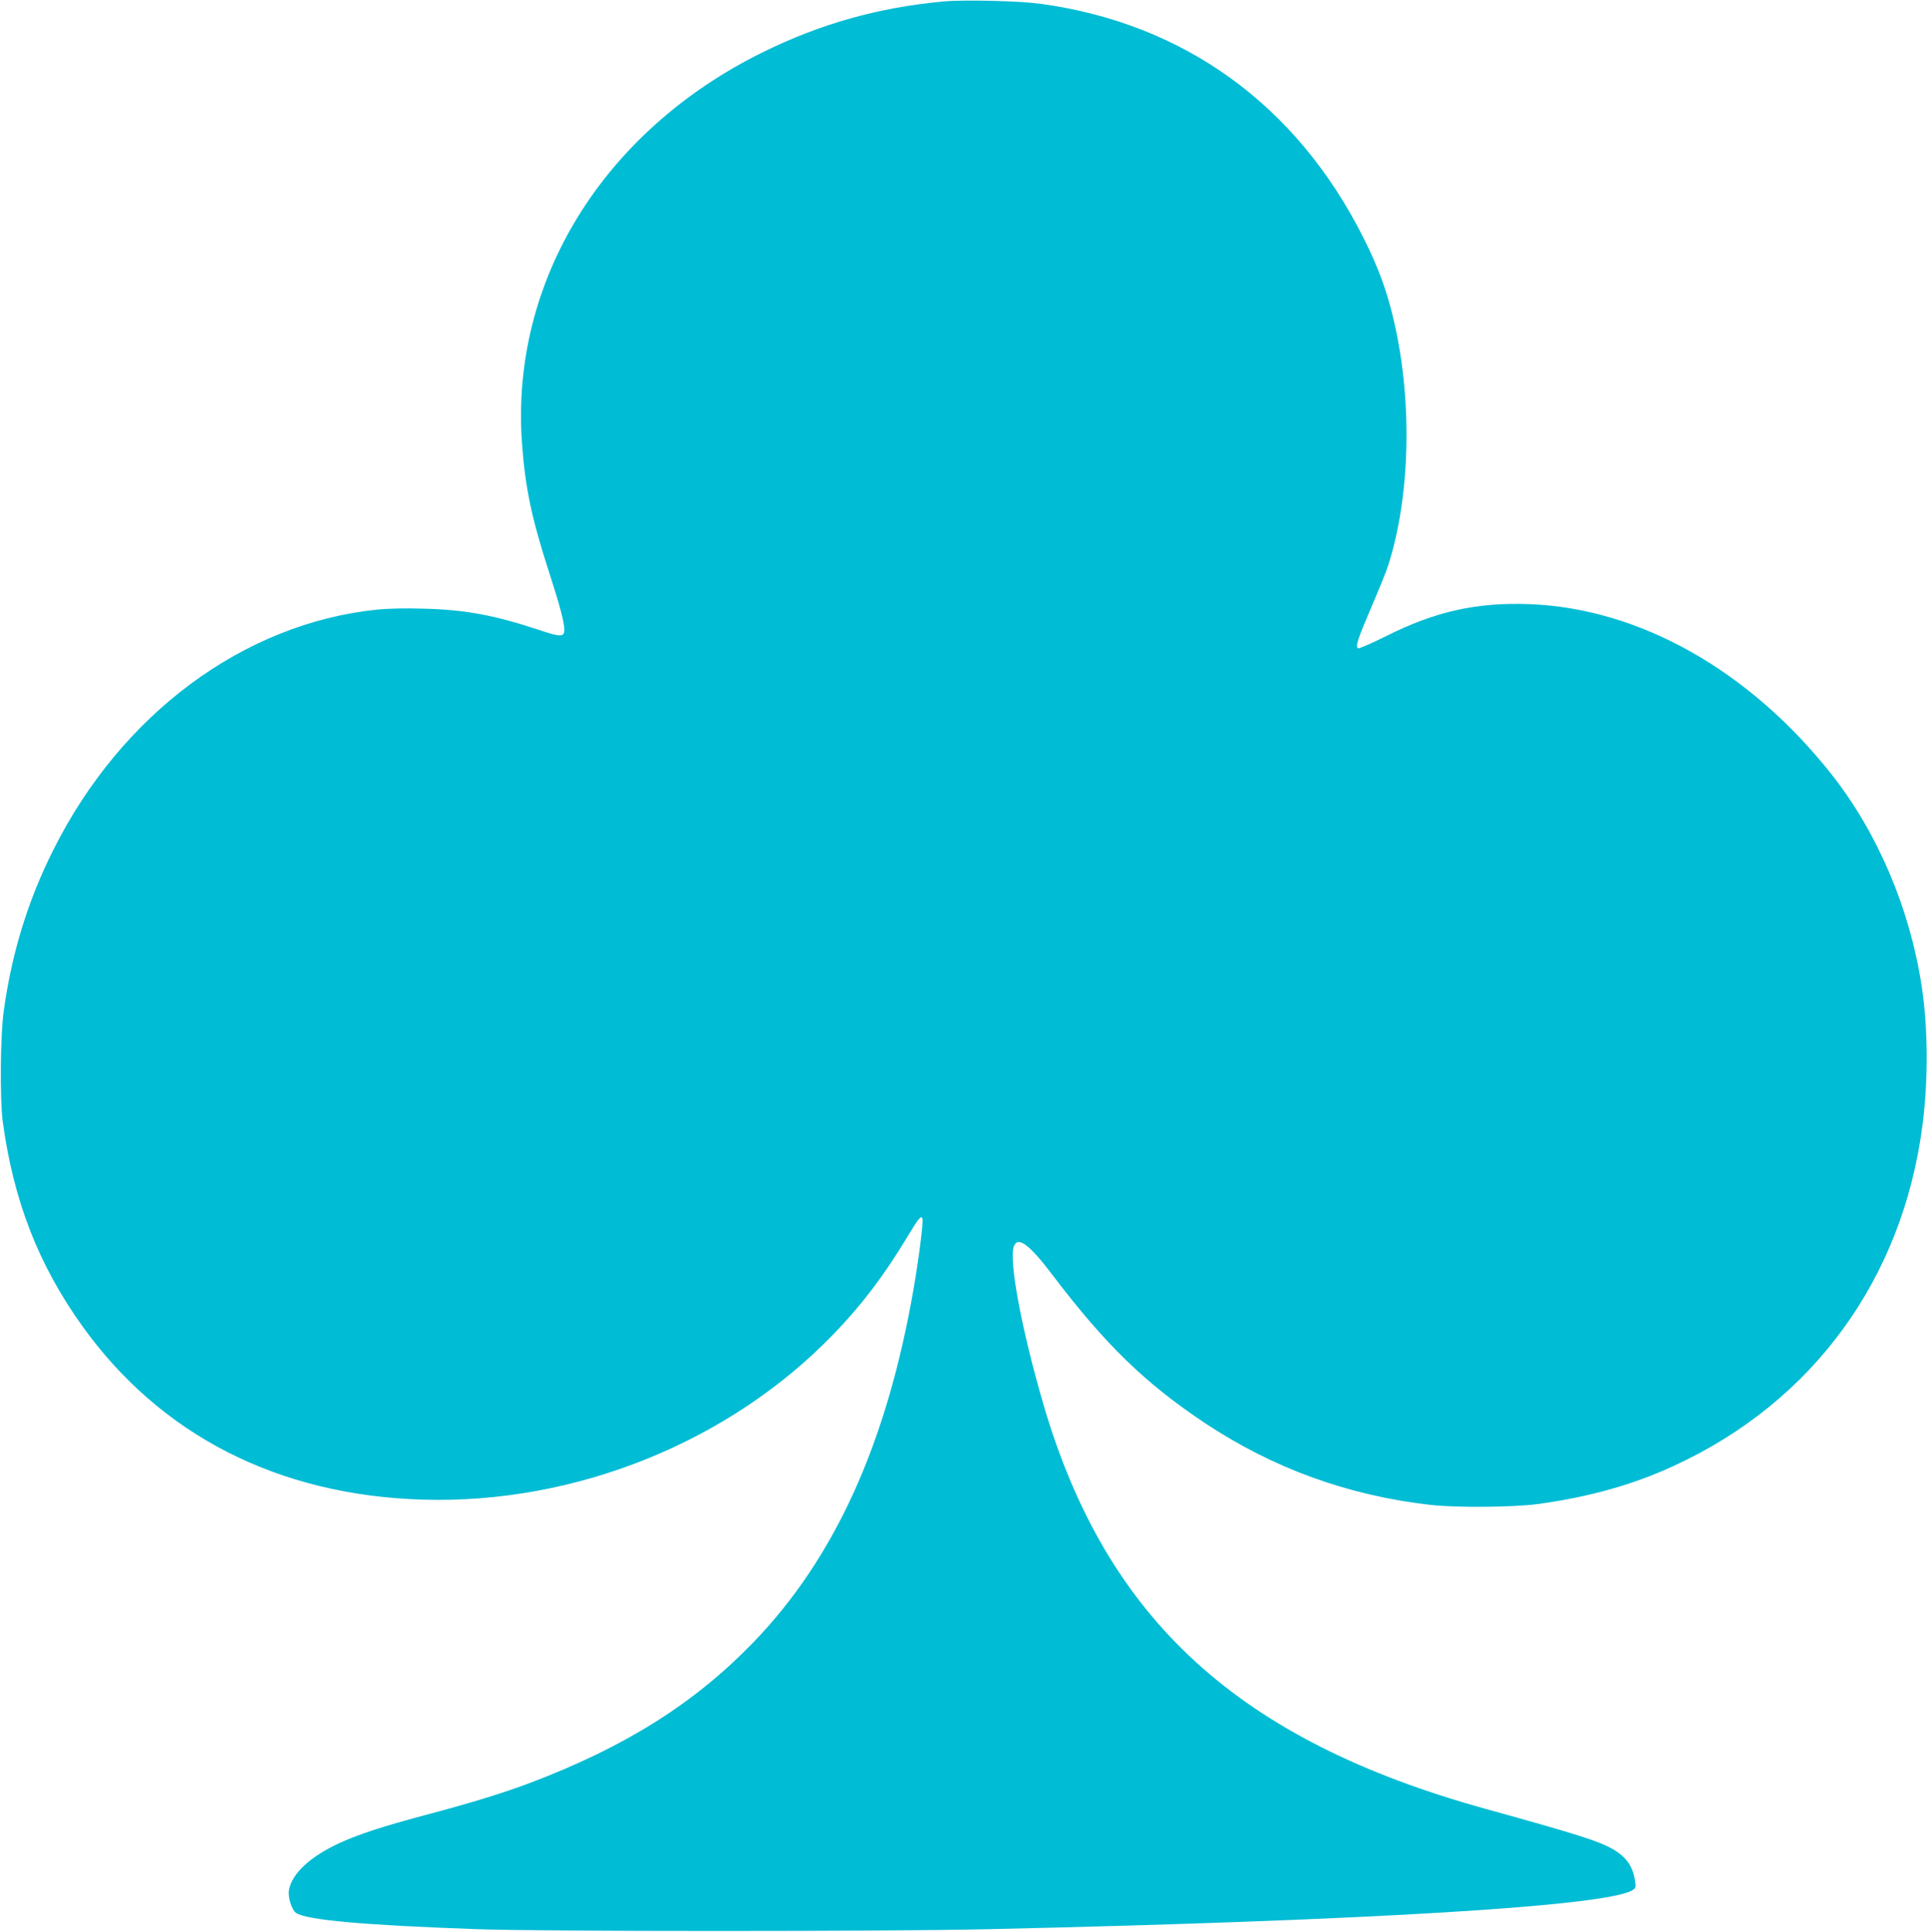 <?xml version="1.0" standalone="no"?>
<!DOCTYPE svg PUBLIC "-//W3C//DTD SVG 20010904//EN"
 "http://www.w3.org/TR/2001/REC-SVG-20010904/DTD/svg10.dtd">
<svg version="1.0" xmlns="http://www.w3.org/2000/svg"
 width="1277pt" height="1280pt" viewBox="0 0 1277 1280"
 preserveAspectRatio="xMidYMid meet">
<g transform="translate(0,1280) scale(0.1,-0.1)"
fill="#00bcd4" stroke="none">
<path d="M6250 12790 c-431 -40 -813 -148 -1195 -336 -1058 -521 -1672 -1516
-1596 -2587 21 -297 64 -501 181 -862 71 -220 99 -326 100 -377 0 -50 -24 -50
-167 -2 -297 98 -488 134 -764 141 -120 4 -241 1 -310 -6 -886 -92 -1695 -692
-2145 -1591 -170 -338 -278 -691 -330 -1075 -22 -162 -25 -581 -6 -725 72
-527 236 -948 526 -1354 519 -725 1298 -1123 2256 -1152 1014 -31 2037 382
2729 1102 186 193 333 388 485 641 73 121 90 142 99 119 7 -18 -23 -260 -58
-461 -177 -1026 -522 -1788 -1065 -2349 -389 -402 -847 -690 -1475 -928 -182
-69 -402 -136 -708 -217 -266 -71 -426 -123 -552 -180 -197 -90 -319 -202
-340 -313 -9 -47 19 -134 48 -153 74 -47 446 -80 1197 -107 450 -16 2685 -16
3395 0 2519 57 4101 153 4264 259 21 13 22 20 16 61 -15 98 -58 159 -150 212
-94 53 -244 100 -840 265 -1636 453 -2511 1252 -2929 2675 -145 495 -233 963
-197 1053 27 68 102 12 253 -187 351 -463 616 -720 1009 -982 453 -302 953
-483 1499 -545 167 -19 544 -16 705 5 342 46 636 128 910 255 920 424 1513
1237 1645 2256 39 302 37 646 -6 925 -78 510 -291 1011 -593 1395 -545 692
-1276 1105 -2006 1132 -351 13 -623 -48 -952 -213 -96 -48 -177 -83 -183 -79
-19 12 -6 52 88 273 49 114 99 236 110 272 147 455 163 1081 42 1612 -46 203
-106 367 -205 563 -443 881 -1188 1420 -2141 1550 -140 19 -507 28 -644 15z"/>
</g>
</svg>
